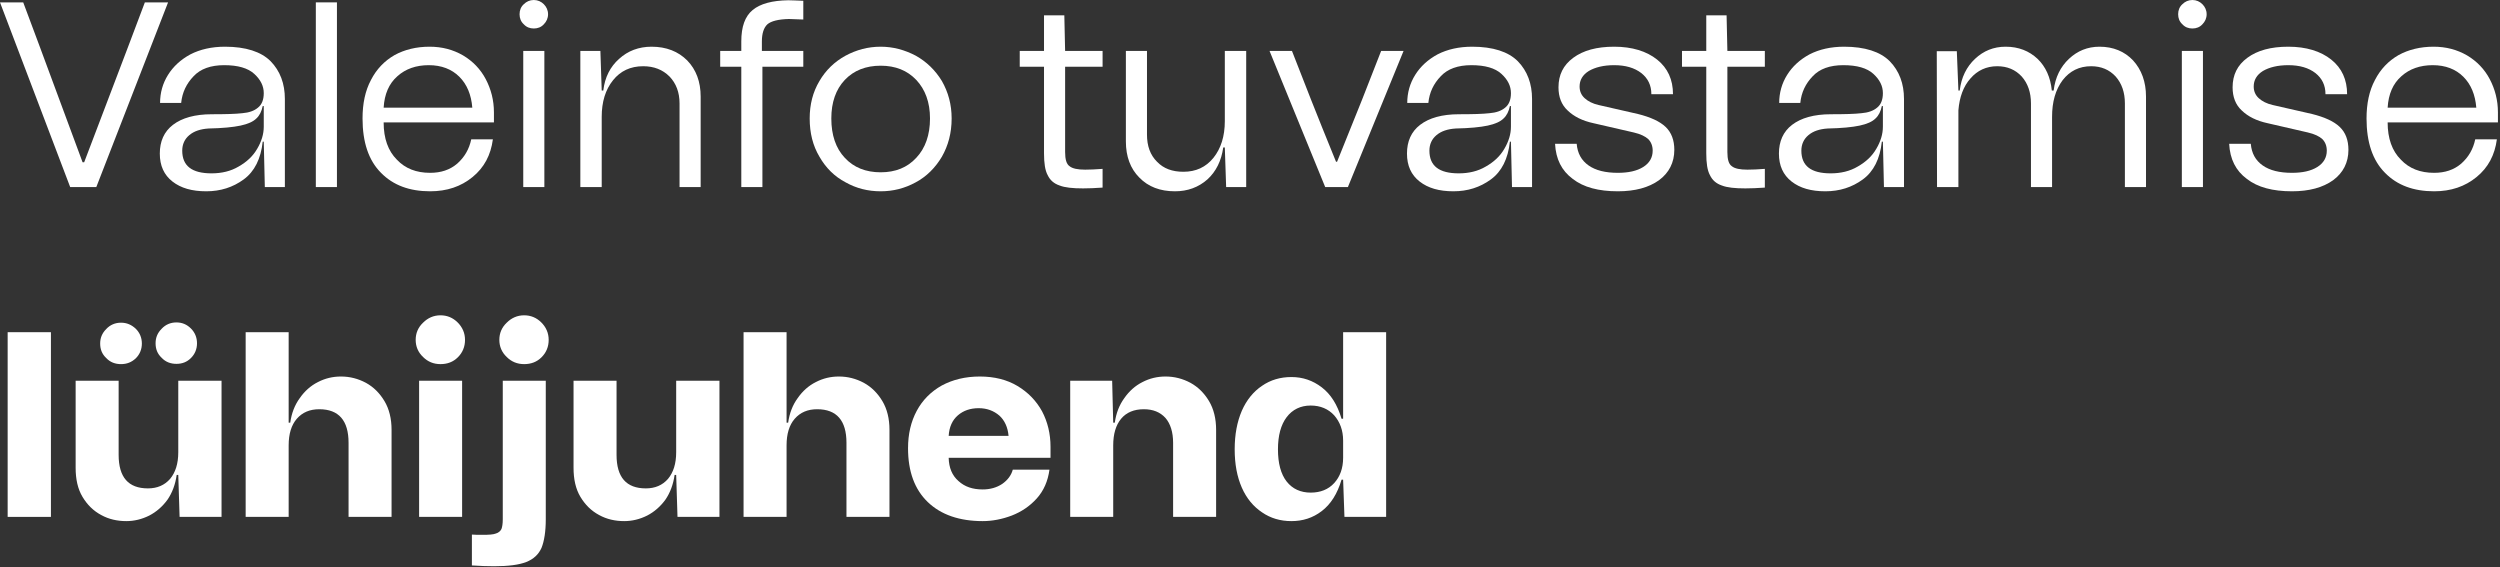 <svg width="758" height="172" viewBox="0 0 758 172" fill="none" xmlns="http://www.w3.org/2000/svg">
<rect x="0" y="0" width="758" height="172" fill="#333333" stroke="none"/>
<path d="M21.28 56.72L0 0.72H7.04L12 14L25.04 49.2H25.52L38.88 14.08L43.92 0.72H50.96L29.2 56.72H21.28Z" fill="white"/>
<path d="M52.453 37.84C55.173 35.76 59.093 34.64 64.213 34.64C68.373 34.64 71.413 34.56 73.493 34.32C75.493 34.16 77.093 33.6 78.213 32.64C79.333 31.76 79.973 30.32 79.973 28.24C79.973 26.08 79.013 24.16 77.093 22.4C75.173 20.64 72.133 19.76 67.973 19.76C63.893 19.76 60.773 20.88 58.693 23.12C56.533 25.36 55.253 28 54.933 31.2H48.533C48.533 28.16 49.333 25.28 50.933 22.72C52.533 20.16 54.773 18.08 57.733 16.48C60.693 14.96 64.213 14.16 68.213 14.16C74.533 14.16 79.173 15.68 82.053 18.56C84.933 21.52 86.373 25.36 86.373 30V56.72H80.293L79.973 42.96H79.653C79.093 48.16 77.173 52 73.893 54.4C70.613 56.8 66.853 58 62.533 58C58.213 58 54.853 57.04 52.293 55.04C49.733 53.04 48.453 50.24 48.453 46.56C48.453 42.88 49.733 39.92 52.453 37.84ZM64.133 52.56C67.173 52.56 69.973 51.92 72.373 50.48C74.773 49.12 76.693 47.36 77.973 45.12C79.253 42.96 79.973 40.72 79.973 38.4V32.16H79.653C79.333 33.76 78.693 35.04 77.733 35.92C76.773 36.88 75.173 37.6 72.933 38.08C70.693 38.56 67.413 38.88 63.253 38.96C60.773 39.12 58.853 39.76 57.413 40.96C55.973 42.16 55.253 43.76 55.253 45.68C55.253 50.32 58.213 52.56 64.133 52.56Z" fill="white"/>
<path d="M95.759 56.72V0.72H102.159V56.72H95.759Z" fill="white"/>
<path d="M149.762 37.12H116.322C116.322 42 117.682 45.76 120.322 48.4C122.882 51.12 126.242 52.4 130.402 52.4C133.682 52.4 136.402 51.52 138.642 49.6C140.802 47.68 142.242 45.28 142.882 42.24H149.442C148.802 47.04 146.802 50.8 143.282 53.68C139.762 56.56 135.522 58 130.402 58C124.162 58 119.202 56.16 115.522 52.4C111.762 48.64 109.922 43.12 109.922 35.92C109.922 31.44 110.722 27.52 112.482 24.24C114.162 20.96 116.562 18.48 119.602 16.72C122.642 15.04 126.242 14.16 130.242 14.16C134.002 14.16 137.362 15.04 140.402 16.8C143.362 18.56 145.682 20.96 147.282 24C148.882 27.04 149.762 30.4 149.762 34.08V37.12ZM120.482 23.12C117.922 25.36 116.562 28.56 116.322 32.64H143.202C142.882 28.72 141.602 25.6 139.282 23.28C136.962 20.96 133.842 19.76 130.002 19.76C126.162 19.76 122.962 20.88 120.482 23.12Z" fill="white"/>
<path d="M158.811 7.36C157.931 6.56 157.531 5.52 157.531 4.32C157.531 3.12 157.931 2.08 158.811 1.28C159.611 0.48 160.651 0 161.851 0C163.051 0 164.091 0.48 164.891 1.28C165.691 2.08 166.171 3.12 166.171 4.32C166.171 5.52 165.691 6.56 164.891 7.36C164.091 8.24 163.051 8.64 161.851 8.64C160.651 8.64 159.611 8.24 158.811 7.36ZM158.651 56.72V15.44H165.051V56.72H158.651Z" fill="white"/>
<path d="M208.359 18.32C211.079 21.12 212.439 24.8 212.439 29.28V56.72H206.039V31.36C206.039 28 204.999 25.28 202.999 23.2C200.919 21.12 198.279 20.08 194.999 20.08C191.159 20.08 188.119 21.52 185.879 24.32C183.559 27.2 182.439 30.88 182.439 35.44V56.72H175.959V15.44H182.039L182.439 27.44H182.919C183.399 23.44 184.999 20.24 187.719 17.84C190.359 15.44 193.639 14.16 197.559 14.16C202.039 14.16 205.639 15.6 208.359 18.32Z" fill="white"/>
<path d="M232.683 7.36C231.563 8.4 231.003 10.16 231.003 12.56V15.44H243.562V20.24H231.163V56.72H224.762V20.24H218.363V15.44H224.762V12.56C224.762 8.08 225.882 4.96 228.202 3.04C230.523 1.12 234.122 0.16 239.003 0.08C239.883 0.08 241.402 0.16 243.562 0.24V5.92C241.322 5.84 239.803 5.76 239.163 5.76C235.963 5.84 233.803 6.4 232.683 7.36Z" fill="white"/>
<path d="M256.377 55.28C253.017 53.52 250.377 50.88 248.457 47.52C246.457 44.16 245.497 40.32 245.497 35.92C245.497 31.68 246.457 27.92 248.457 24.56C250.377 21.28 253.017 18.72 256.377 16.88C259.657 15.12 263.177 14.16 267.017 14.16C270.777 14.16 274.297 15.12 277.657 16.88C280.937 18.72 283.577 21.28 285.577 24.56C287.497 27.92 288.537 31.68 288.537 35.92C288.537 40.32 287.497 44.16 285.577 47.52C283.577 50.88 280.937 53.52 277.657 55.28C274.297 57.12 270.777 58 267.017 58C263.177 58 259.657 57.12 256.377 55.28ZM277.817 47.84C280.537 44.96 281.977 40.96 281.977 35.92C281.977 31.04 280.537 27.12 277.817 24.24C275.097 21.36 271.497 19.92 267.017 19.92C262.537 19.92 258.857 21.36 256.137 24.24C253.417 27.12 252.057 31.04 252.057 35.92C252.057 40.96 253.417 44.96 256.137 47.84C258.857 50.8 262.537 52.24 267.017 52.24C271.497 52.24 275.097 50.8 277.817 47.84Z" fill="white"/>
<path d="M334.304 20.24H322.944V46.08C322.944 48.32 323.344 49.76 324.304 50.4C325.184 51.12 326.784 51.44 329.024 51.44C330.464 51.44 332.224 51.36 334.304 51.2V56.88C332.064 57.04 330.064 57.12 328.384 57.12C325.264 57.12 322.864 56.88 321.264 56.24C319.584 55.68 318.384 54.64 317.664 53.12C316.864 51.68 316.544 49.44 316.544 46.48V20.24H309.184V15.44H316.544V4.64H322.704L322.944 15.44H334.304V20.24Z" fill="white"/>
<path d="M371.366 15.44H377.846V56.72H371.766L371.366 44.72H370.886C370.326 48.72 368.726 52 366.086 54.4C363.366 56.8 360.086 58 356.246 58C351.766 58 348.166 56.64 345.446 53.84C342.726 51.12 341.366 47.44 341.366 42.88V15.44H347.766V40.8C347.766 44.24 348.726 46.96 350.806 49.04C352.806 51.12 355.446 52.08 358.806 52.08C362.566 52.08 365.606 50.72 367.926 47.84C370.166 45.04 371.366 41.36 371.366 36.72V15.44Z" fill="white"/>
<path d="M401.802 56.72L384.922 15.44H391.722L397.482 30.16C399.482 35.28 402.042 41.52 405.082 49.04H405.402C408.442 41.52 410.922 35.28 413.002 30.16L418.762 15.44H425.562L408.682 56.72H401.802Z" fill="white"/>
<path d="M430.597 37.84C433.317 35.76 437.237 34.64 442.357 34.64C446.517 34.64 449.557 34.56 451.637 34.32C453.637 34.16 455.237 33.6 456.357 32.64C457.477 31.76 458.117 30.32 458.117 28.24C458.117 26.08 457.157 24.16 455.237 22.4C453.317 20.64 450.277 19.76 446.117 19.76C442.037 19.76 438.917 20.88 436.837 23.12C434.677 25.36 433.397 28 433.077 31.2H426.677C426.677 28.16 427.477 25.28 429.077 22.72C430.677 20.16 432.917 18.08 435.877 16.48C438.837 14.96 442.357 14.16 446.357 14.16C452.677 14.16 457.317 15.68 460.197 18.56C463.077 21.52 464.517 25.36 464.517 30V56.72H458.437L458.117 42.96H457.797C457.237 48.16 455.317 52 452.037 54.4C448.757 56.8 444.997 58 440.677 58C436.357 58 432.997 57.04 430.437 55.04C427.877 53.04 426.597 50.24 426.597 46.56C426.597 42.88 427.877 39.92 430.597 37.84ZM442.277 52.56C445.317 52.56 448.117 51.92 450.517 50.48C452.917 49.12 454.837 47.36 456.117 45.12C457.397 42.96 458.117 40.72 458.117 38.4V32.16H457.797C457.477 33.76 456.837 35.04 455.877 35.92C454.917 36.88 453.317 37.6 451.077 38.08C448.837 38.56 445.557 38.88 441.397 38.96C438.917 39.12 436.997 39.76 435.557 40.96C434.117 42.16 433.397 43.76 433.397 45.68C433.397 50.32 436.357 52.56 442.277 52.56Z" fill="white"/>
<path d="M476.853 54.24C473.493 51.76 471.733 48.24 471.493 43.6H478.053C478.293 46.48 479.493 48.64 481.653 50.16C483.813 51.68 486.773 52.4 490.533 52.4C493.733 52.4 496.293 51.84 498.213 50.64C500.133 49.44 501.093 47.76 501.093 45.68C501.093 44.24 500.613 43.04 499.733 42.16C498.853 41.36 497.413 40.64 495.333 40.16L483.173 37.36C479.813 36.64 477.253 35.36 475.333 33.52C473.413 31.76 472.533 29.36 472.533 26.48C472.533 22.72 473.973 19.76 477.013 17.52C480.053 15.28 484.133 14.16 489.413 14.16C494.853 14.16 499.253 15.52 502.453 18.08C505.653 20.64 507.253 24.16 507.253 28.56H500.693C500.693 25.84 499.653 23.76 497.653 22.16C495.573 20.56 492.853 19.76 489.413 19.76C486.213 19.76 483.653 20.4 481.733 21.52C479.813 22.72 478.933 24.32 478.933 26.24C478.933 27.6 479.413 28.8 480.453 29.76C481.493 30.72 482.933 31.44 484.693 31.84L496.613 34.56C500.453 35.52 503.253 36.8 505.013 38.48C506.773 40.16 507.653 42.48 507.653 45.44C507.653 49.28 506.053 52.4 503.013 54.64C499.893 56.88 495.733 58 490.533 58C484.693 58 480.133 56.8 476.853 54.24Z" fill="white"/>
<path d="M535.101 20.24H523.741V46.08C523.741 48.32 524.141 49.76 525.101 50.4C525.981 51.12 527.581 51.44 529.821 51.44C531.261 51.44 533.021 51.36 535.101 51.2V56.88C532.861 57.04 530.861 57.12 529.181 57.12C526.061 57.12 523.661 56.88 522.061 56.24C520.381 55.68 519.181 54.64 518.461 53.12C517.661 51.68 517.341 49.44 517.341 46.48V20.24H509.981V15.44H517.341V4.64H523.501L523.741 15.44H535.101V20.24Z" fill="white"/>
<path d="M543.372 37.84C546.092 35.76 550.012 34.64 555.132 34.64C559.292 34.64 562.332 34.56 564.412 34.32C566.412 34.16 568.012 33.6 569.132 32.64C570.252 31.76 570.892 30.32 570.892 28.24C570.892 26.08 569.932 24.16 568.012 22.4C566.092 20.64 563.052 19.76 558.892 19.76C554.812 19.76 551.692 20.88 549.612 23.12C547.452 25.36 546.172 28 545.852 31.2H539.452C539.452 28.16 540.252 25.28 541.852 22.72C543.452 20.16 545.692 18.08 548.652 16.48C551.612 14.96 555.132 14.16 559.132 14.16C565.452 14.16 570.092 15.68 572.972 18.56C575.852 21.52 577.292 25.36 577.292 30V56.72H571.212L570.892 42.96H570.572C570.012 48.16 568.092 52 564.812 54.4C561.532 56.8 557.772 58 553.452 58C549.132 58 545.772 57.04 543.212 55.04C540.652 53.04 539.372 50.24 539.372 46.56C539.372 42.88 540.652 39.92 543.372 37.84ZM555.052 52.56C558.092 52.56 560.892 51.92 563.292 50.48C565.692 49.12 567.612 47.36 568.892 45.12C570.172 42.96 570.892 40.72 570.892 38.4V32.16H570.572C570.252 33.76 569.612 35.04 568.652 35.92C567.692 36.88 566.092 37.6 563.852 38.08C561.612 38.56 558.332 38.88 554.172 38.96C551.692 39.12 549.772 39.76 548.332 40.96C546.892 42.16 546.172 43.76 546.172 45.68C546.172 50.32 549.132 52.56 555.052 52.56Z" fill="white"/>
<path d="M646.748 18.32C649.308 21.12 650.668 24.8 650.668 29.28V56.72H644.268V31.36C644.268 28 643.308 25.28 641.468 23.2C639.548 21.12 637.068 20.08 634.028 20.08C630.428 20.08 627.548 21.52 625.388 24.32C623.228 27.2 622.188 30.88 622.188 35.44V56.72H615.788V31.36C615.788 28 614.828 25.28 612.988 23.2C611.068 21.12 608.588 20.08 605.548 20.08C602.268 20.08 599.548 21.36 597.468 23.76C595.308 26.16 594.108 29.44 593.788 33.44V56.72H587.308L587.228 15.52H593.308L593.788 27.44H594.188C594.668 23.44 596.268 20.24 598.828 17.84C601.388 15.44 604.428 14.16 608.108 14.16C612.028 14.16 615.228 15.44 617.788 17.84C620.268 20.24 621.708 23.44 622.108 27.44H622.668C623.148 23.44 624.748 20.24 627.308 17.84C629.868 15.44 632.908 14.16 636.588 14.16C640.748 14.16 644.188 15.6 646.748 18.32Z" fill="white"/>
<path d="M661.695 7.36C660.815 6.56 660.415 5.52 660.415 4.32C660.415 3.12 660.815 2.08 661.695 1.28C662.495 0.48 663.535 0 664.735 0C665.935 0 666.975 0.48 667.775 1.28C668.575 2.08 669.055 3.12 669.055 4.32C669.055 5.52 668.575 6.56 667.775 7.36C666.975 8.24 665.935 8.64 664.735 8.64C663.535 8.64 662.495 8.24 661.695 7.36ZM661.535 56.72V15.44H667.935V56.72H661.535Z" fill="white"/>
<path d="M681.244 54.24C677.884 51.76 676.124 48.24 675.884 43.6H682.444C682.684 46.48 683.884 48.64 686.044 50.16C688.204 51.68 691.164 52.4 694.924 52.4C698.124 52.4 700.684 51.84 702.604 50.64C704.524 49.44 705.484 47.76 705.484 45.68C705.484 44.24 705.004 43.04 704.124 42.16C703.244 41.36 701.804 40.64 699.724 40.16L687.564 37.36C684.204 36.64 681.644 35.36 679.724 33.52C677.804 31.76 676.924 29.36 676.924 26.48C676.924 22.72 678.364 19.76 681.404 17.52C684.444 15.28 688.524 14.16 693.804 14.16C699.244 14.16 703.644 15.52 706.844 18.08C710.044 20.64 711.644 24.16 711.644 28.56H705.084C705.084 25.84 704.044 23.76 702.044 22.16C699.964 20.56 697.244 19.76 693.804 19.76C690.604 19.76 688.044 20.4 686.124 21.52C684.204 22.72 683.324 24.32 683.324 26.24C683.324 27.6 683.804 28.8 684.844 29.76C685.884 30.72 687.324 31.44 689.084 31.84L701.004 34.56C704.844 35.52 707.644 36.8 709.404 38.48C711.164 40.16 712.044 42.48 712.044 45.44C712.044 49.28 710.444 52.4 707.404 54.64C704.284 56.88 700.124 58 694.924 58C689.084 58 684.524 56.8 681.244 54.24Z" fill="white"/>
<path d="M757.374 37.12H723.934C723.934 42 725.294 45.76 727.934 48.4C730.494 51.12 733.854 52.4 738.014 52.4C741.294 52.4 744.014 51.52 746.254 49.6C748.414 47.68 749.854 45.28 750.494 42.24H757.054C756.414 47.04 754.414 50.8 750.894 53.68C747.374 56.56 743.134 58 738.014 58C731.774 58 726.814 56.16 723.134 52.4C719.374 48.64 717.534 43.12 717.534 35.92C717.534 31.44 718.334 27.52 720.094 24.24C721.774 20.96 724.174 18.48 727.214 16.72C730.254 15.04 733.854 14.16 737.854 14.16C741.614 14.16 744.974 15.04 748.014 16.8C750.974 18.56 753.294 20.96 754.894 24C756.494 27.04 757.374 30.4 757.374 34.08V37.12ZM728.094 23.12C725.534 25.36 724.174 28.56 723.934 32.64H750.814C750.494 28.72 749.214 25.6 746.894 23.28C744.574 20.96 741.454 19.76 737.614 19.76C733.774 19.76 730.574 20.88 728.094 23.12Z" fill="white"/>
<path d="M2.32 156.72V100.72H15.44V156.72H2.32Z" fill="white"/>
<path d="M54.053 115.44H67.172V156.72H54.453L54.053 144H53.572C53.172 146.88 52.212 149.44 50.773 151.52C49.252 153.6 47.413 155.2 45.252 156.32C43.013 157.44 40.693 158 38.292 158C35.572 158 33.013 157.44 30.692 156.16C28.293 154.88 26.453 153.04 25.012 150.64C23.573 148.24 22.933 145.28 22.933 141.84V115.44H35.972V137.92C35.972 144.72 38.932 148.08 44.852 148.08C47.653 148.08 49.892 147.12 51.572 145.2C53.172 143.28 54.053 140.64 54.053 137.12V115.44ZM49.013 108.48C47.733 107.28 47.172 105.84 47.172 104.08C47.172 102.4 47.733 100.96 49.013 99.68C50.212 98.4 51.733 97.76 53.492 97.76C55.252 97.76 56.693 98.4 57.892 99.6C59.093 100.8 59.733 102.32 59.733 104.08C59.733 105.84 59.093 107.36 57.892 108.56C56.693 109.76 55.252 110.32 53.492 110.32C51.733 110.32 50.212 109.76 49.013 108.48ZM32.212 108.56C30.933 107.36 30.372 105.92 30.372 104.16C30.372 102.48 30.933 101.04 32.212 99.76C33.413 98.48 34.932 97.84 36.693 97.84C38.453 97.84 39.892 98.48 41.172 99.68C42.373 100.88 43.013 102.4 43.013 104.16C43.013 105.92 42.373 107.44 41.172 108.64C39.892 109.84 38.453 110.4 36.693 110.4C34.932 110.4 33.413 109.84 32.212 108.56Z" fill="white"/>
<path d="M110.963 116.08C113.283 117.36 115.122 119.2 116.562 121.6C118.002 124 118.722 126.96 118.722 130.32V156.72H105.683V134.24C105.683 127.52 102.722 124.08 96.802 124.08C93.922 124.08 91.683 125.04 90.002 126.96C88.323 128.88 87.522 131.6 87.522 135.04V156.72H74.483V100.72H87.522V128.16H88.002C88.403 125.28 89.362 122.8 90.882 120.72C92.323 118.64 94.162 116.96 96.403 115.84C98.562 114.72 100.882 114.16 103.363 114.16C106.083 114.16 108.562 114.8 110.963 116.08Z" fill="white"/>
<path d="M128.273 108.24C126.753 106.8 126.033 105.04 126.033 103.04C126.033 101.04 126.753 99.28 128.273 97.84C129.713 96.4 131.473 95.6 133.553 95.6C135.553 95.6 137.312 96.32 138.753 97.76C140.193 99.2 140.993 100.96 140.993 103.04C140.993 105.12 140.273 106.88 138.833 108.32C137.393 109.76 135.633 110.4 133.553 110.4C131.473 110.4 129.713 109.68 128.273 108.24ZM127.073 156.72V115.44H140.113V156.72H127.073Z" fill="white"/>
<path d="M153.64 108.24C152.12 106.8 151.4 105.04 151.4 103.04C151.4 101.04 152.12 99.28 153.64 97.84C155.08 96.4 156.84 95.6 158.92 95.6C160.92 95.6 162.68 96.32 164.12 97.76C165.56 99.2 166.36 100.96 166.36 103.04C166.36 105.12 165.64 106.88 164.2 108.32C162.76 109.76 161 110.4 158.92 110.4C156.84 110.4 155.08 109.68 153.64 108.24ZM143.08 162.08C143.88 162.16 145 162.16 146.44 162.16C148.2 162.16 149.56 162.08 150.36 161.76C151.16 161.52 151.72 161.04 152.04 160.4C152.28 159.76 152.44 158.8 152.44 157.44V115.44H165.48V157.44C165.48 161.2 165 164.08 164.2 166.08C163.32 168.08 161.8 169.52 159.56 170.4C157.32 171.28 154.12 171.68 149.8 171.68C147.72 171.68 145.48 171.6 143.08 171.44V162.08Z" fill="white"/>
<path d="M205.018 115.44H218.138V156.72H205.418L205.018 144H204.538C204.138 146.88 203.178 149.44 201.738 151.52C200.218 153.6 198.378 155.2 196.218 156.32C193.978 157.44 191.658 158 189.258 158C186.538 158 183.978 157.44 181.658 156.16C179.258 154.88 177.418 153.04 175.978 150.64C174.538 148.24 173.898 145.28 173.898 141.84V115.44H186.938V137.92C186.938 144.72 189.898 148.08 195.818 148.08C198.618 148.08 200.858 147.12 202.538 145.2C204.138 143.28 205.018 140.64 205.018 137.12V115.44Z" fill="white"/>
<path d="M261.928 116.08C264.248 117.36 266.088 119.2 267.528 121.6C268.968 124 269.688 126.96 269.688 130.32V156.72H256.648V134.24C256.648 127.52 253.688 124.08 247.768 124.08C244.888 124.08 242.648 125.04 240.968 126.96C239.288 128.88 238.488 131.6 238.488 135.04V156.72H225.448V100.72H238.488V128.16H238.968C239.368 125.28 240.328 122.8 241.848 120.72C243.288 118.64 245.128 116.96 247.368 115.84C249.528 114.72 251.848 114.16 254.328 114.16C257.048 114.16 259.528 114.8 261.928 116.08Z" fill="white"/>
<path d="M318.518 138.8H287.638C287.718 141.84 288.678 144.16 290.598 145.84C292.518 147.6 294.918 148.4 297.958 148.4C300.198 148.4 302.198 147.84 303.878 146.72C305.478 145.6 306.598 144.16 307.078 142.4H318.198C317.718 145.92 316.438 148.8 314.358 151.12C312.198 153.52 309.638 155.2 306.758 156.32C303.798 157.44 300.838 158 297.958 158C290.918 158 285.318 156.08 281.318 152.24C277.318 148.4 275.318 142.96 275.318 135.92C275.318 131.6 276.198 127.84 277.958 124.56C279.718 121.28 282.278 118.72 285.558 116.88C288.838 115.12 292.678 114.16 297.078 114.16C301.478 114.16 305.318 115.12 308.518 117.04C311.718 118.96 314.198 121.52 315.958 124.72C317.638 127.92 318.518 131.52 318.518 135.44V138.8ZM290.438 125.92C288.758 127.36 287.798 129.44 287.638 132.16H305.798C305.558 129.52 304.598 127.44 302.998 126C301.318 124.56 299.238 123.76 296.758 123.76C294.198 123.76 292.118 124.48 290.438 125.92Z" fill="white"/>
<path d="M360.966 116.08C363.286 117.36 365.126 119.2 366.566 121.6C368.006 124 368.726 126.96 368.726 130.32V156.72H355.686V134.24C355.686 131.04 354.886 128.48 353.366 126.72C351.766 124.96 349.606 124.08 346.806 124.08C343.846 124.08 341.526 125.04 339.926 126.96C338.326 128.88 337.526 131.6 337.526 135.04V156.72H324.486V115.44H337.206L337.526 128.16H338.006C338.406 125.28 339.366 122.8 340.886 120.72C342.326 118.64 344.166 116.96 346.406 115.84C348.566 114.72 350.886 114.16 353.366 114.16C356.086 114.16 358.566 114.8 360.966 116.08Z" fill="white"/>
<path d="M407.236 100.72H420.276V156.72H407.636L407.236 145.44H406.756C405.476 149.76 403.476 152.88 400.756 154.96C398.036 157.04 394.996 158 391.556 158C388.196 158 385.236 157.12 382.676 155.36C380.036 153.6 377.956 151.12 376.516 147.84C375.076 144.56 374.356 140.72 374.356 136.24C374.356 131.76 375.076 127.92 376.516 124.56C377.956 121.28 380.036 118.72 382.676 116.96C385.236 115.2 388.196 114.32 391.556 114.32C394.996 114.32 398.036 115.36 400.756 117.44C403.476 119.52 405.476 122.64 406.756 126.96H407.236V100.72ZM404.516 146.48C406.276 144.56 407.236 142 407.236 138.8V133.6C407.236 130.48 406.276 127.92 404.516 125.92C402.756 124 400.356 122.96 397.396 122.96C394.356 122.96 391.876 124.16 390.116 126.48C388.356 128.8 387.476 132.08 387.476 136.24C387.476 140.48 388.356 143.76 390.116 146C391.876 148.24 394.356 149.36 397.396 149.36C400.356 149.36 402.756 148.4 404.516 146.48Z" fill="white"/>
</svg>
